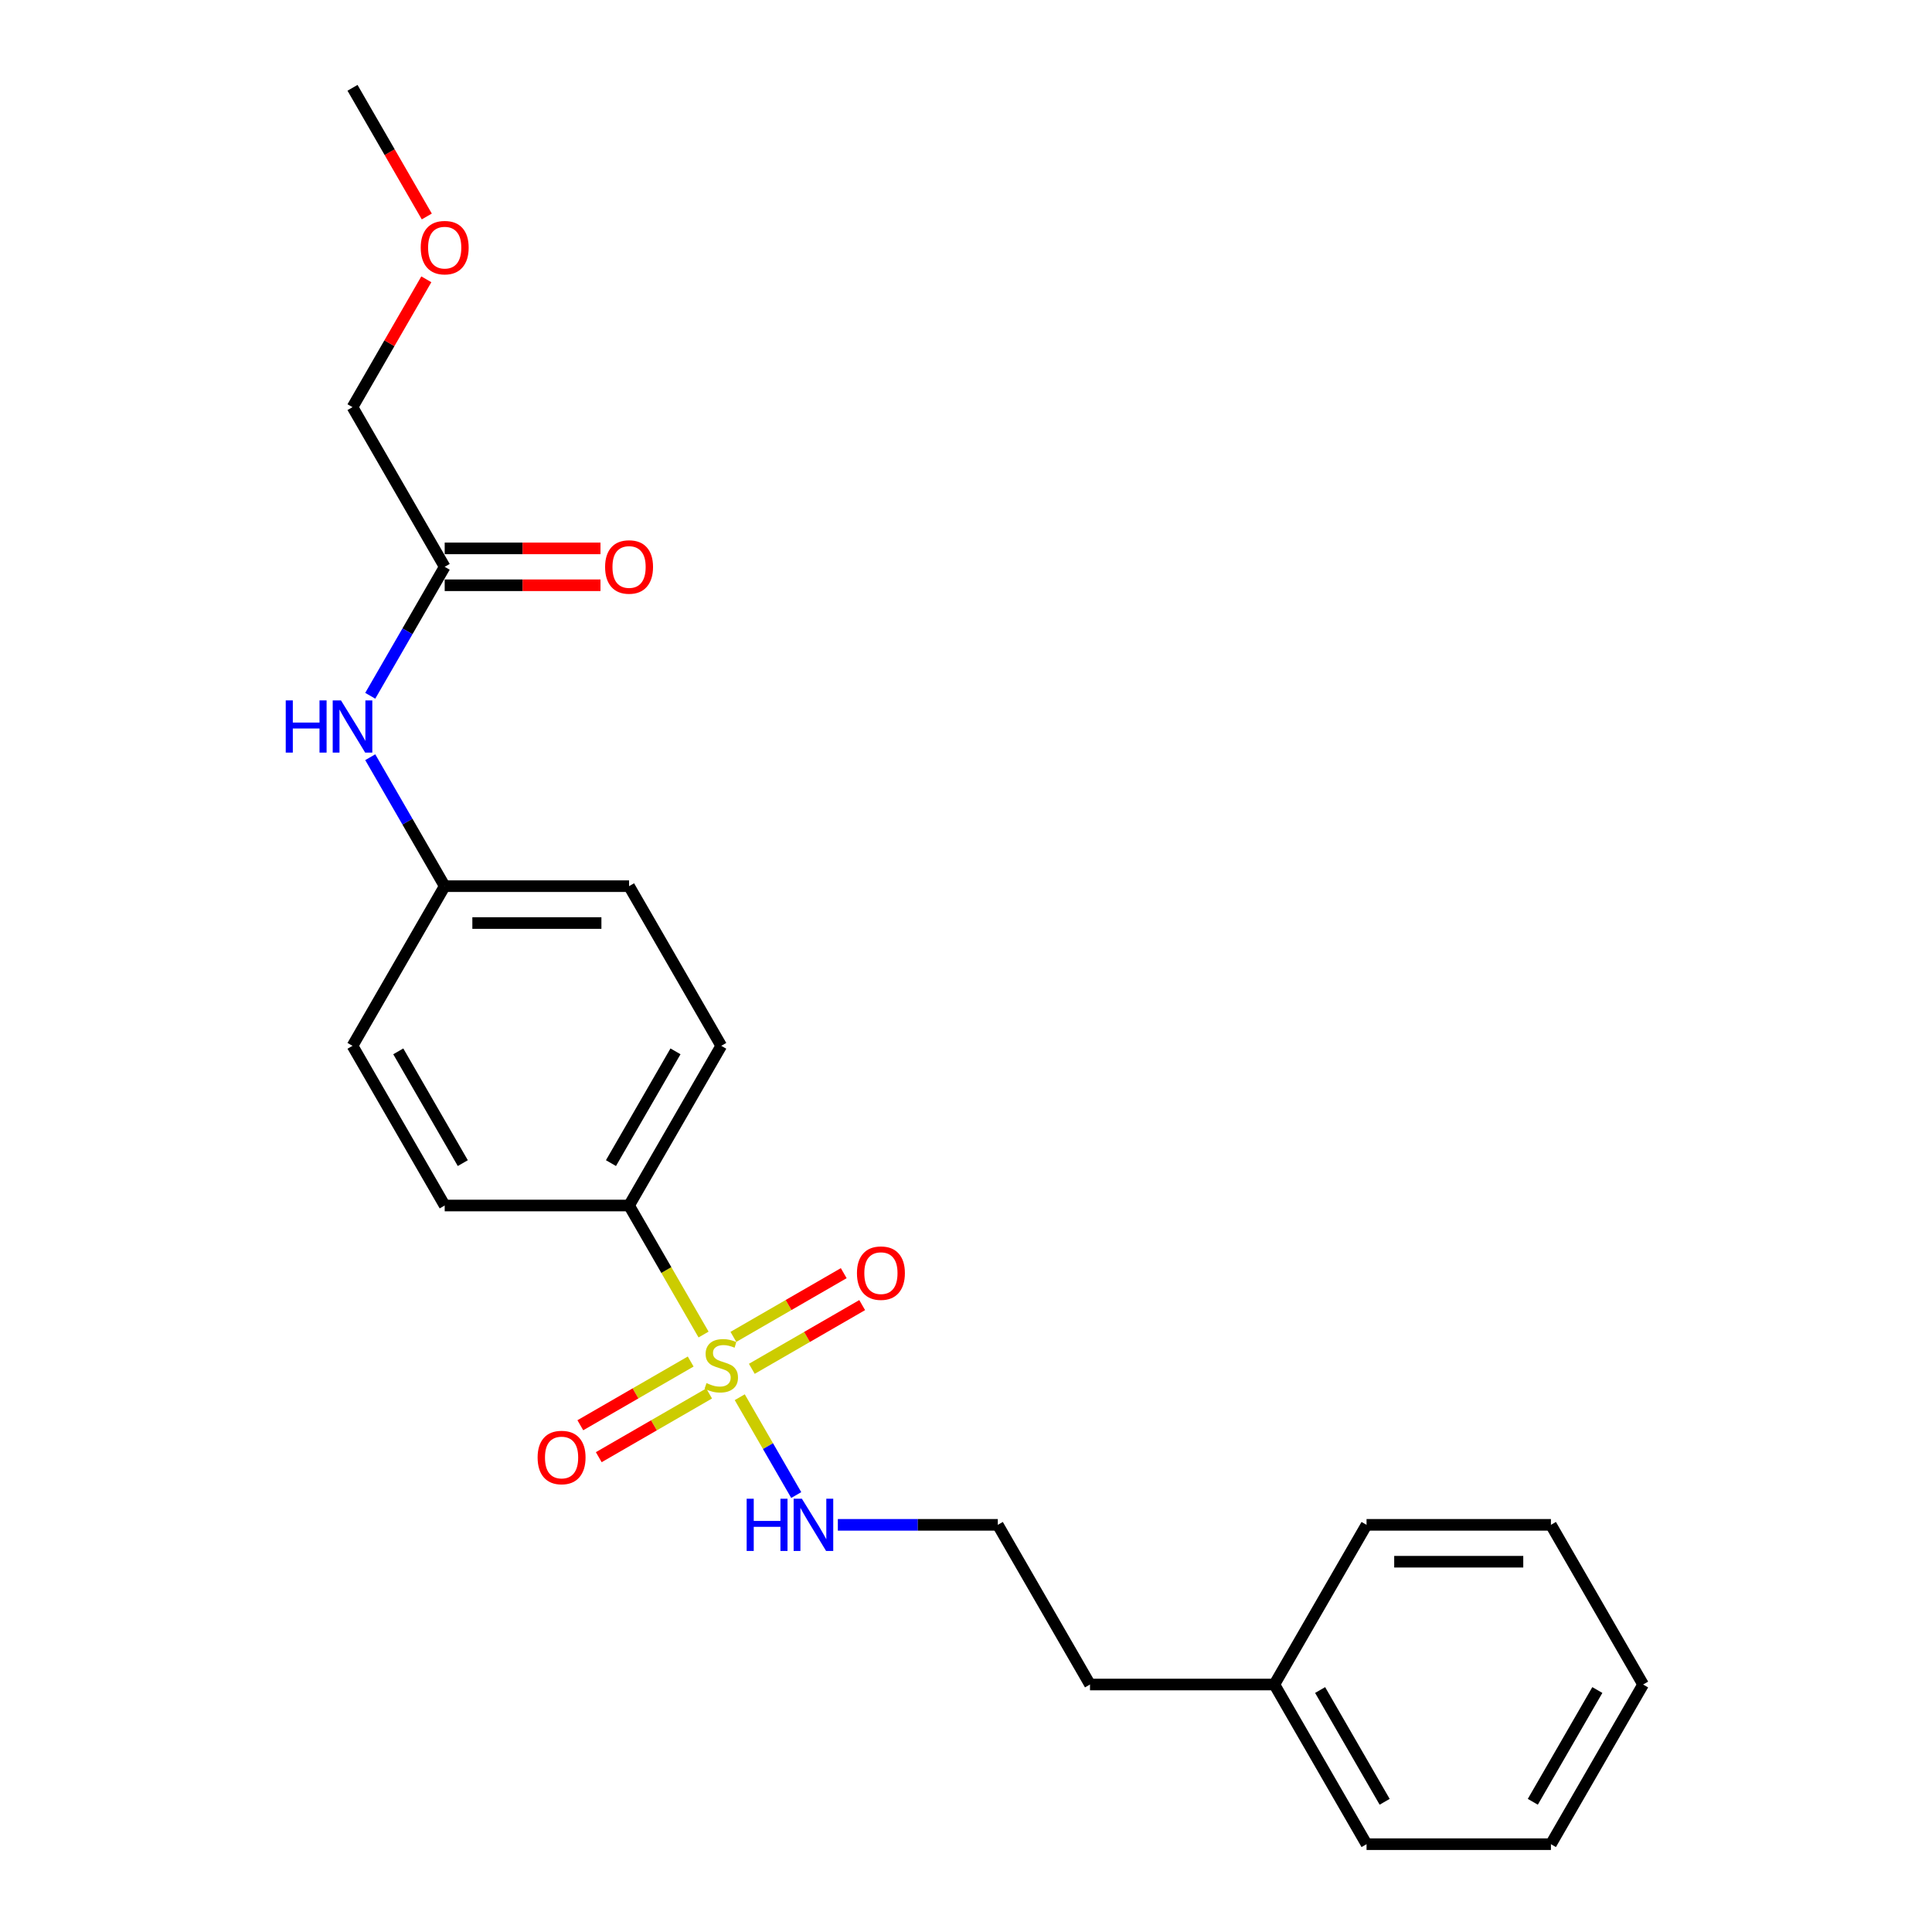 <?xml version='1.0' encoding='iso-8859-1'?>
<svg version='1.1' baseProfile='full'
              xmlns='http://www.w3.org/2000/svg'
                      xmlns:rdkit='http://www.rdkit.org/xml'
                      xmlns:xlink='http://www.w3.org/1999/xlink'
                  xml:space='preserve'
width='1000px' height='1000px' viewBox='0 0 1000 1000'>
<!-- END OF HEADER -->
<rect style='opacity:1.0;fill:#FFFFFF;stroke:none' width='1000' height='1000' x='0' y='0'> </rect>
<path class='bond-0' d='M 364.162,690.751 L 344.883,657.359' style='fill:none;fill-rule:evenodd;stroke:#CCCC00;stroke-width:6px;stroke-linecap:butt;stroke-linejoin:miter;stroke-opacity:1' />
<path class='bond-0' d='M 344.883,657.359 L 325.604,623.967' style='fill:none;fill-rule:evenodd;stroke:#000000;stroke-width:6px;stroke-linecap:butt;stroke-linejoin:miter;stroke-opacity:1' />
<path class='bond-1' d='M 357.497,704.727 L 328.936,721.217' style='fill:none;fill-rule:evenodd;stroke:#CCCC00;stroke-width:6px;stroke-linecap:butt;stroke-linejoin:miter;stroke-opacity:1' />
<path class='bond-1' d='M 328.936,721.217 L 300.375,737.706' style='fill:none;fill-rule:evenodd;stroke:#FF0000;stroke-width:6px;stroke-linecap:butt;stroke-linejoin:miter;stroke-opacity:1' />
<path class='bond-1' d='M 367.04,721.256 L 338.479,737.746' style='fill:none;fill-rule:evenodd;stroke:#CCCC00;stroke-width:6px;stroke-linecap:butt;stroke-linejoin:miter;stroke-opacity:1' />
<path class='bond-1' d='M 338.479,737.746 L 309.918,754.235' style='fill:none;fill-rule:evenodd;stroke:#FF0000;stroke-width:6px;stroke-linecap:butt;stroke-linejoin:miter;stroke-opacity:1' />
<path class='bond-2' d='M 389.141,708.496 L 417.702,692.006' style='fill:none;fill-rule:evenodd;stroke:#CCCC00;stroke-width:6px;stroke-linecap:butt;stroke-linejoin:miter;stroke-opacity:1' />
<path class='bond-2' d='M 417.702,692.006 L 446.262,675.517' style='fill:none;fill-rule:evenodd;stroke:#FF0000;stroke-width:6px;stroke-linecap:butt;stroke-linejoin:miter;stroke-opacity:1' />
<path class='bond-2' d='M 379.598,691.967 L 408.159,675.477' style='fill:none;fill-rule:evenodd;stroke:#CCCC00;stroke-width:6px;stroke-linecap:butt;stroke-linejoin:miter;stroke-opacity:1' />
<path class='bond-2' d='M 408.159,675.477 L 436.719,658.988' style='fill:none;fill-rule:evenodd;stroke:#FF0000;stroke-width:6px;stroke-linecap:butt;stroke-linejoin:miter;stroke-opacity:1' />
<path class='bond-4' d='M 382.895,723.197 L 397.513,748.517' style='fill:none;fill-rule:evenodd;stroke:#CCCC00;stroke-width:6px;stroke-linecap:butt;stroke-linejoin:miter;stroke-opacity:1' />
<path class='bond-4' d='M 397.513,748.517 L 412.131,773.836' style='fill:none;fill-rule:evenodd;stroke:#0000FF;stroke-width:6px;stroke-linecap:butt;stroke-linejoin:miter;stroke-opacity:1' />
<path class='bond-7' d='M 325.604,623.967 L 373.319,541.322' style='fill:none;fill-rule:evenodd;stroke:#000000;stroke-width:6px;stroke-linecap:butt;stroke-linejoin:miter;stroke-opacity:1' />
<path class='bond-7' d='M 316.232,602.027 L 349.633,544.176' style='fill:none;fill-rule:evenodd;stroke:#000000;stroke-width:6px;stroke-linecap:butt;stroke-linejoin:miter;stroke-opacity:1' />
<path class='bond-8' d='M 325.604,623.967 L 230.174,623.967' style='fill:none;fill-rule:evenodd;stroke:#000000;stroke-width:6px;stroke-linecap:butt;stroke-linejoin:miter;stroke-opacity:1' />
<path class='bond-3' d='M 230.174,293.388 L 210.906,326.761' style='fill:none;fill-rule:evenodd;stroke:#000000;stroke-width:6px;stroke-linecap:butt;stroke-linejoin:miter;stroke-opacity:1' />
<path class='bond-3' d='M 210.906,326.761 L 191.638,360.134' style='fill:none;fill-rule:evenodd;stroke:#0000FF;stroke-width:6px;stroke-linecap:butt;stroke-linejoin:miter;stroke-opacity:1' />
<path class='bond-6' d='M 230.174,302.931 L 270.493,302.931' style='fill:none;fill-rule:evenodd;stroke:#000000;stroke-width:6px;stroke-linecap:butt;stroke-linejoin:miter;stroke-opacity:1' />
<path class='bond-6' d='M 270.493,302.931 L 310.812,302.931' style='fill:none;fill-rule:evenodd;stroke:#FF0000;stroke-width:6px;stroke-linecap:butt;stroke-linejoin:miter;stroke-opacity:1' />
<path class='bond-6' d='M 230.174,283.845 L 270.493,283.845' style='fill:none;fill-rule:evenodd;stroke:#000000;stroke-width:6px;stroke-linecap:butt;stroke-linejoin:miter;stroke-opacity:1' />
<path class='bond-6' d='M 270.493,283.845 L 310.812,283.845' style='fill:none;fill-rule:evenodd;stroke:#FF0000;stroke-width:6px;stroke-linecap:butt;stroke-linejoin:miter;stroke-opacity:1' />
<path class='bond-14' d='M 230.174,293.388 L 182.459,210.744' style='fill:none;fill-rule:evenodd;stroke:#000000;stroke-width:6px;stroke-linecap:butt;stroke-linejoin:miter;stroke-opacity:1' />
<path class='bond-12' d='M 433.669,789.256 L 475.066,789.256' style='fill:none;fill-rule:evenodd;stroke:#0000FF;stroke-width:6px;stroke-linecap:butt;stroke-linejoin:miter;stroke-opacity:1' />
<path class='bond-12' d='M 475.066,789.256 L 516.464,789.256' style='fill:none;fill-rule:evenodd;stroke:#000000;stroke-width:6px;stroke-linecap:butt;stroke-linejoin:miter;stroke-opacity:1' />
<path class='bond-5' d='M 191.638,391.932 L 210.906,425.305' style='fill:none;fill-rule:evenodd;stroke:#0000FF;stroke-width:6px;stroke-linecap:butt;stroke-linejoin:miter;stroke-opacity:1' />
<path class='bond-5' d='M 210.906,425.305 L 230.174,458.678' style='fill:none;fill-rule:evenodd;stroke:#000000;stroke-width:6px;stroke-linecap:butt;stroke-linejoin:miter;stroke-opacity:1' />
<path class='bond-11' d='M 373.319,541.322 L 325.604,458.678' style='fill:none;fill-rule:evenodd;stroke:#000000;stroke-width:6px;stroke-linecap:butt;stroke-linejoin:miter;stroke-opacity:1' />
<path class='bond-10' d='M 230.174,623.967 L 182.459,541.322' style='fill:none;fill-rule:evenodd;stroke:#000000;stroke-width:6px;stroke-linecap:butt;stroke-linejoin:miter;stroke-opacity:1' />
<path class='bond-10' d='M 239.546,602.027 L 206.146,544.176' style='fill:none;fill-rule:evenodd;stroke:#000000;stroke-width:6px;stroke-linecap:butt;stroke-linejoin:miter;stroke-opacity:1' />
<path class='bond-9' d='M 230.174,458.678 L 182.459,541.322' style='fill:none;fill-rule:evenodd;stroke:#000000;stroke-width:6px;stroke-linecap:butt;stroke-linejoin:miter;stroke-opacity:1' />
<path class='bond-23' d='M 230.174,458.678 L 325.604,458.678' style='fill:none;fill-rule:evenodd;stroke:#000000;stroke-width:6px;stroke-linecap:butt;stroke-linejoin:miter;stroke-opacity:1' />
<path class='bond-23' d='M 244.489,477.764 L 311.29,477.764' style='fill:none;fill-rule:evenodd;stroke:#000000;stroke-width:6px;stroke-linecap:butt;stroke-linejoin:miter;stroke-opacity:1' />
<path class='bond-16' d='M 516.464,789.256 L 564.179,871.901' style='fill:none;fill-rule:evenodd;stroke:#000000;stroke-width:6px;stroke-linecap:butt;stroke-linejoin:miter;stroke-opacity:1' />
<path class='bond-13' d='M 659.608,871.901 L 564.179,871.901' style='fill:none;fill-rule:evenodd;stroke:#000000;stroke-width:6px;stroke-linecap:butt;stroke-linejoin:miter;stroke-opacity:1' />
<path class='bond-17' d='M 659.608,871.901 L 707.323,954.545' style='fill:none;fill-rule:evenodd;stroke:#000000;stroke-width:6px;stroke-linecap:butt;stroke-linejoin:miter;stroke-opacity:1' />
<path class='bond-17' d='M 683.294,874.755 L 716.695,932.606' style='fill:none;fill-rule:evenodd;stroke:#000000;stroke-width:6px;stroke-linecap:butt;stroke-linejoin:miter;stroke-opacity:1' />
<path class='bond-18' d='M 659.608,871.901 L 707.323,789.256' style='fill:none;fill-rule:evenodd;stroke:#000000;stroke-width:6px;stroke-linecap:butt;stroke-linejoin:miter;stroke-opacity:1' />
<path class='bond-15' d='M 182.459,210.744 L 201.562,177.657' style='fill:none;fill-rule:evenodd;stroke:#000000;stroke-width:6px;stroke-linecap:butt;stroke-linejoin:miter;stroke-opacity:1' />
<path class='bond-15' d='M 201.562,177.657 L 220.665,144.57' style='fill:none;fill-rule:evenodd;stroke:#FF0000;stroke-width:6px;stroke-linecap:butt;stroke-linejoin:miter;stroke-opacity:1' />
<path class='bond-19' d='M 220.907,112.048 L 201.683,78.751' style='fill:none;fill-rule:evenodd;stroke:#FF0000;stroke-width:6px;stroke-linecap:butt;stroke-linejoin:miter;stroke-opacity:1' />
<path class='bond-19' d='M 201.683,78.751 L 182.459,45.455' style='fill:none;fill-rule:evenodd;stroke:#000000;stroke-width:6px;stroke-linecap:butt;stroke-linejoin:miter;stroke-opacity:1' />
<path class='bond-21' d='M 707.323,954.545 L 802.753,954.545' style='fill:none;fill-rule:evenodd;stroke:#000000;stroke-width:6px;stroke-linecap:butt;stroke-linejoin:miter;stroke-opacity:1' />
<path class='bond-20' d='M 707.323,789.256 L 802.753,789.256' style='fill:none;fill-rule:evenodd;stroke:#000000;stroke-width:6px;stroke-linecap:butt;stroke-linejoin:miter;stroke-opacity:1' />
<path class='bond-20' d='M 721.638,808.342 L 788.439,808.342' style='fill:none;fill-rule:evenodd;stroke:#000000;stroke-width:6px;stroke-linecap:butt;stroke-linejoin:miter;stroke-opacity:1' />
<path class='bond-22' d='M 802.753,789.256 L 850.468,871.901' style='fill:none;fill-rule:evenodd;stroke:#000000;stroke-width:6px;stroke-linecap:butt;stroke-linejoin:miter;stroke-opacity:1' />
<path class='bond-24' d='M 802.753,954.545 L 850.468,871.901' style='fill:none;fill-rule:evenodd;stroke:#000000;stroke-width:6px;stroke-linecap:butt;stroke-linejoin:miter;stroke-opacity:1' />
<path class='bond-24' d='M 793.381,932.606 L 826.782,874.755' style='fill:none;fill-rule:evenodd;stroke:#000000;stroke-width:6px;stroke-linecap:butt;stroke-linejoin:miter;stroke-opacity:1' />
<path  class='atom-0' d='M 365.685 715.887
Q 365.99 716.002, 367.25 716.536
Q 368.509 717.071, 369.883 717.414
Q 371.296 717.72, 372.67 717.72
Q 375.228 717.72, 376.716 716.498
Q 378.205 715.238, 378.205 713.063
Q 378.205 711.574, 377.442 710.658
Q 376.716 709.742, 375.571 709.245
Q 374.426 708.749, 372.517 708.177
Q 370.113 707.451, 368.662 706.764
Q 367.25 706.077, 366.219 704.627
Q 365.226 703.176, 365.226 700.733
Q 365.226 697.336, 367.517 695.236
Q 369.845 693.137, 374.426 693.137
Q 377.556 693.137, 381.106 694.626
L 380.228 697.565
Q 376.983 696.229, 374.54 696.229
Q 371.907 696.229, 370.456 697.336
Q 369.006 698.405, 369.044 700.275
Q 369.044 701.726, 369.769 702.604
Q 370.532 703.481, 371.601 703.978
Q 372.708 704.474, 374.54 705.047
Q 376.983 705.81, 378.434 706.573
Q 379.885 707.337, 380.915 708.902
Q 381.984 710.429, 381.984 713.063
Q 381.984 716.803, 379.465 718.827
Q 376.983 720.812, 372.823 720.812
Q 370.418 720.812, 368.586 720.277
Q 366.792 719.781, 364.654 718.903
L 365.685 715.887
' fill='#CCCC00'/>
<path  class='atom-2' d='M 278.268 754.403
Q 278.268 747.914, 281.475 744.287
Q 284.681 740.661, 290.674 740.661
Q 296.667 740.661, 299.874 744.287
Q 303.08 747.914, 303.08 754.403
Q 303.08 760.968, 299.836 764.709
Q 296.591 768.412, 290.674 768.412
Q 284.719 768.412, 281.475 764.709
Q 278.268 761.007, 278.268 754.403
M 290.674 765.358
Q 294.797 765.358, 297.011 762.61
Q 299.263 759.823, 299.263 754.403
Q 299.263 749.097, 297.011 746.425
Q 294.797 743.715, 290.674 743.715
Q 286.552 743.715, 284.3 746.387
Q 282.086 749.059, 282.086 754.403
Q 282.086 759.861, 284.3 762.61
Q 286.552 765.358, 290.674 765.358
' fill='#FF0000'/>
<path  class='atom-3' d='M 443.558 658.973
Q 443.558 652.484, 446.764 648.857
Q 449.971 645.231, 455.964 645.231
Q 461.957 645.231, 465.163 648.857
Q 468.369 652.484, 468.369 658.973
Q 468.369 665.539, 465.125 669.279
Q 461.88 672.982, 455.964 672.982
Q 450.009 672.982, 446.764 669.279
Q 443.558 665.577, 443.558 658.973
M 455.964 669.928
Q 460.086 669.928, 462.3 667.18
Q 464.552 664.393, 464.552 658.973
Q 464.552 653.667, 462.3 650.995
Q 460.086 648.285, 455.964 648.285
Q 451.841 648.285, 449.589 650.957
Q 447.375 653.629, 447.375 658.973
Q 447.375 664.432, 449.589 667.18
Q 451.841 669.928, 455.964 669.928
' fill='#FF0000'/>
<path  class='atom-5' d='M 386.469 775.743
L 390.134 775.743
L 390.134 787.233
L 403.952 787.233
L 403.952 775.743
L 407.616 775.743
L 407.616 802.769
L 403.952 802.769
L 403.952 790.287
L 390.134 790.287
L 390.134 802.769
L 386.469 802.769
L 386.469 775.743
' fill='#0000FF'/>
<path  class='atom-5' d='M 415.06 775.743
L 423.916 790.058
Q 424.794 791.47, 426.206 794.028
Q 427.618 796.585, 427.695 796.738
L 427.695 775.743
L 431.283 775.743
L 431.283 802.769
L 427.58 802.769
L 418.076 787.119
Q 416.969 785.286, 415.785 783.187
Q 414.64 781.087, 414.296 780.438
L 414.296 802.769
L 410.785 802.769
L 410.785 775.743
L 415.06 775.743
' fill='#0000FF'/>
<path  class='atom-6' d='M 147.895 362.52
L 151.559 362.52
L 151.559 374.01
L 165.377 374.01
L 165.377 362.52
L 169.042 362.52
L 169.042 389.546
L 165.377 389.546
L 165.377 377.064
L 151.559 377.064
L 151.559 389.546
L 147.895 389.546
L 147.895 362.52
' fill='#0000FF'/>
<path  class='atom-6' d='M 176.485 362.52
L 185.341 376.835
Q 186.219 378.247, 187.632 380.805
Q 189.044 383.362, 189.12 383.515
L 189.12 362.52
L 192.709 362.52
L 192.709 389.546
L 189.006 389.546
L 179.501 373.895
Q 178.394 372.063, 177.211 369.964
Q 176.066 367.864, 175.722 367.215
L 175.722 389.546
L 172.21 389.546
L 172.21 362.52
L 176.485 362.52
' fill='#0000FF'/>
<path  class='atom-7' d='M 313.198 293.465
Q 313.198 286.976, 316.405 283.349
Q 319.611 279.723, 325.604 279.723
Q 331.597 279.723, 334.803 283.349
Q 338.01 286.976, 338.01 293.465
Q 338.01 300.03, 334.765 303.771
Q 331.521 307.474, 325.604 307.474
Q 319.649 307.474, 316.405 303.771
Q 313.198 300.069, 313.198 293.465
M 325.604 304.42
Q 329.727 304.42, 331.941 301.672
Q 334.193 298.885, 334.193 293.465
Q 334.193 288.159, 331.941 285.487
Q 329.727 282.777, 325.604 282.777
Q 321.481 282.777, 319.229 285.449
Q 317.015 288.121, 317.015 293.465
Q 317.015 298.923, 319.229 301.672
Q 321.481 304.42, 325.604 304.42
' fill='#FF0000'/>
<path  class='atom-16' d='M 217.768 128.176
Q 217.768 121.686, 220.975 118.06
Q 224.181 114.434, 230.174 114.434
Q 236.167 114.434, 239.374 118.06
Q 242.58 121.686, 242.58 128.176
Q 242.58 134.741, 239.336 138.482
Q 236.091 142.185, 230.174 142.185
Q 224.219 142.185, 220.975 138.482
Q 217.768 134.779, 217.768 128.176
M 230.174 139.131
Q 234.297 139.131, 236.511 136.382
Q 238.763 133.596, 238.763 128.176
Q 238.763 122.87, 236.511 120.198
Q 234.297 117.487, 230.174 117.487
Q 226.052 117.487, 223.8 120.159
Q 221.586 122.831, 221.586 128.176
Q 221.586 133.634, 223.8 136.382
Q 226.052 139.131, 230.174 139.131
' fill='#FF0000'/>
</svg>
